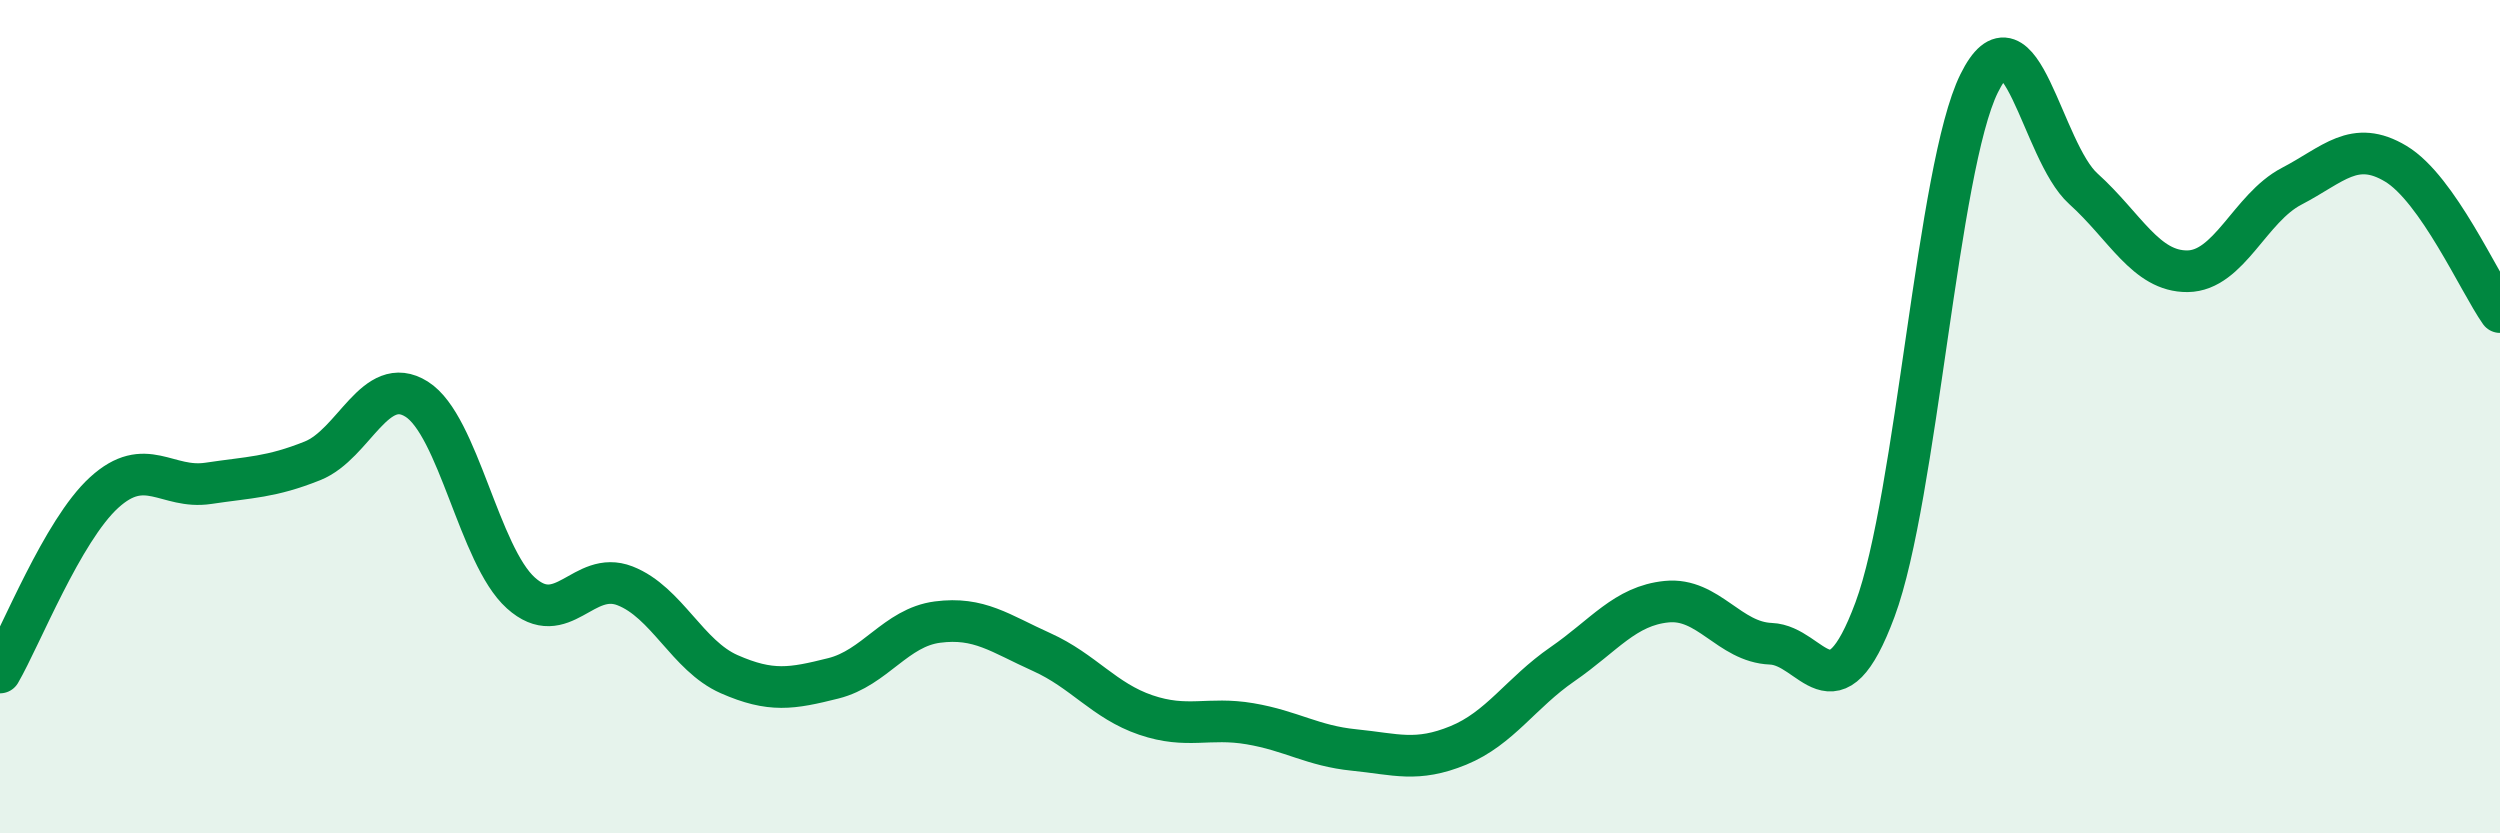 
    <svg width="60" height="20" viewBox="0 0 60 20" xmlns="http://www.w3.org/2000/svg">
      <path
        d="M 0,16.14 C 0.5,15.28 1.5,12.73 2.5,11.82 C 3.5,10.91 4,11.75 5,11.6 C 6,11.45 6.5,11.46 7.5,11.06 C 8.5,10.66 9,8.95 10,9.58 C 11,10.21 11.5,13.33 12.5,14.23 C 13.5,15.13 14,13.67 15,14.06 C 16,14.45 16.5,15.74 17.5,16.18 C 18.5,16.62 19,16.53 20,16.28 C 21,16.03 21.5,15.06 22.5,14.93 C 23.5,14.8 24,15.2 25,15.65 C 26,16.1 26.5,16.82 27.5,17.16 C 28.5,17.5 29,17.2 30,17.37 C 31,17.54 31.5,17.9 32.5,18 C 33.5,18.1 34,18.3 35,17.89 C 36,17.48 36.5,16.63 37.5,15.94 C 38.5,15.25 39,14.54 40,14.44 C 41,14.34 41.5,15.41 42.5,15.45 C 43.5,15.49 44,17.32 45,14.63 C 46,11.94 46.5,4.02 47.5,2 C 48.5,-0.02 49,3.63 50,4.53 C 51,5.43 51.5,6.52 52.5,6.51 C 53.5,6.5 54,4.99 55,4.47 C 56,3.95 56.5,3.33 57.5,3.93 C 58.5,4.53 59.5,6.78 60,7.49L60 20L0 20Z"
        fill="#008740"
        opacity="0.1"
        stroke-linecap="round"
        stroke-linejoin="round"
      />
      <path
        d="M 0,16.14 C 0.5,15.28 1.5,12.73 2.5,11.82 C 3.5,10.91 4,11.75 5,11.6 C 6,11.45 6.5,11.46 7.5,11.06 C 8.5,10.66 9,8.95 10,9.58 C 11,10.21 11.5,13.33 12.5,14.23 C 13.5,15.13 14,13.67 15,14.06 C 16,14.45 16.5,15.74 17.5,16.18 C 18.5,16.62 19,16.53 20,16.28 C 21,16.03 21.5,15.06 22.5,14.93 C 23.5,14.8 24,15.2 25,15.65 C 26,16.1 26.5,16.82 27.5,17.16 C 28.5,17.5 29,17.2 30,17.37 C 31,17.54 31.5,17.9 32.5,18 C 33.5,18.1 34,18.3 35,17.89 C 36,17.48 36.5,16.63 37.5,15.94 C 38.5,15.25 39,14.54 40,14.44 C 41,14.34 41.5,15.41 42.5,15.45 C 43.5,15.49 44,17.32 45,14.63 C 46,11.94 46.5,4.02 47.5,2 C 48.5,-0.02 49,3.63 50,4.53 C 51,5.43 51.5,6.52 52.5,6.51 C 53.5,6.5 54,4.99 55,4.47 C 56,3.95 56.5,3.33 57.5,3.93 C 58.5,4.53 59.5,6.78 60,7.49"
        stroke="#008740"
        stroke-width="1"
        fill="none"
        stroke-linecap="round"
        stroke-linejoin="round"
      />
    </svg>
  
